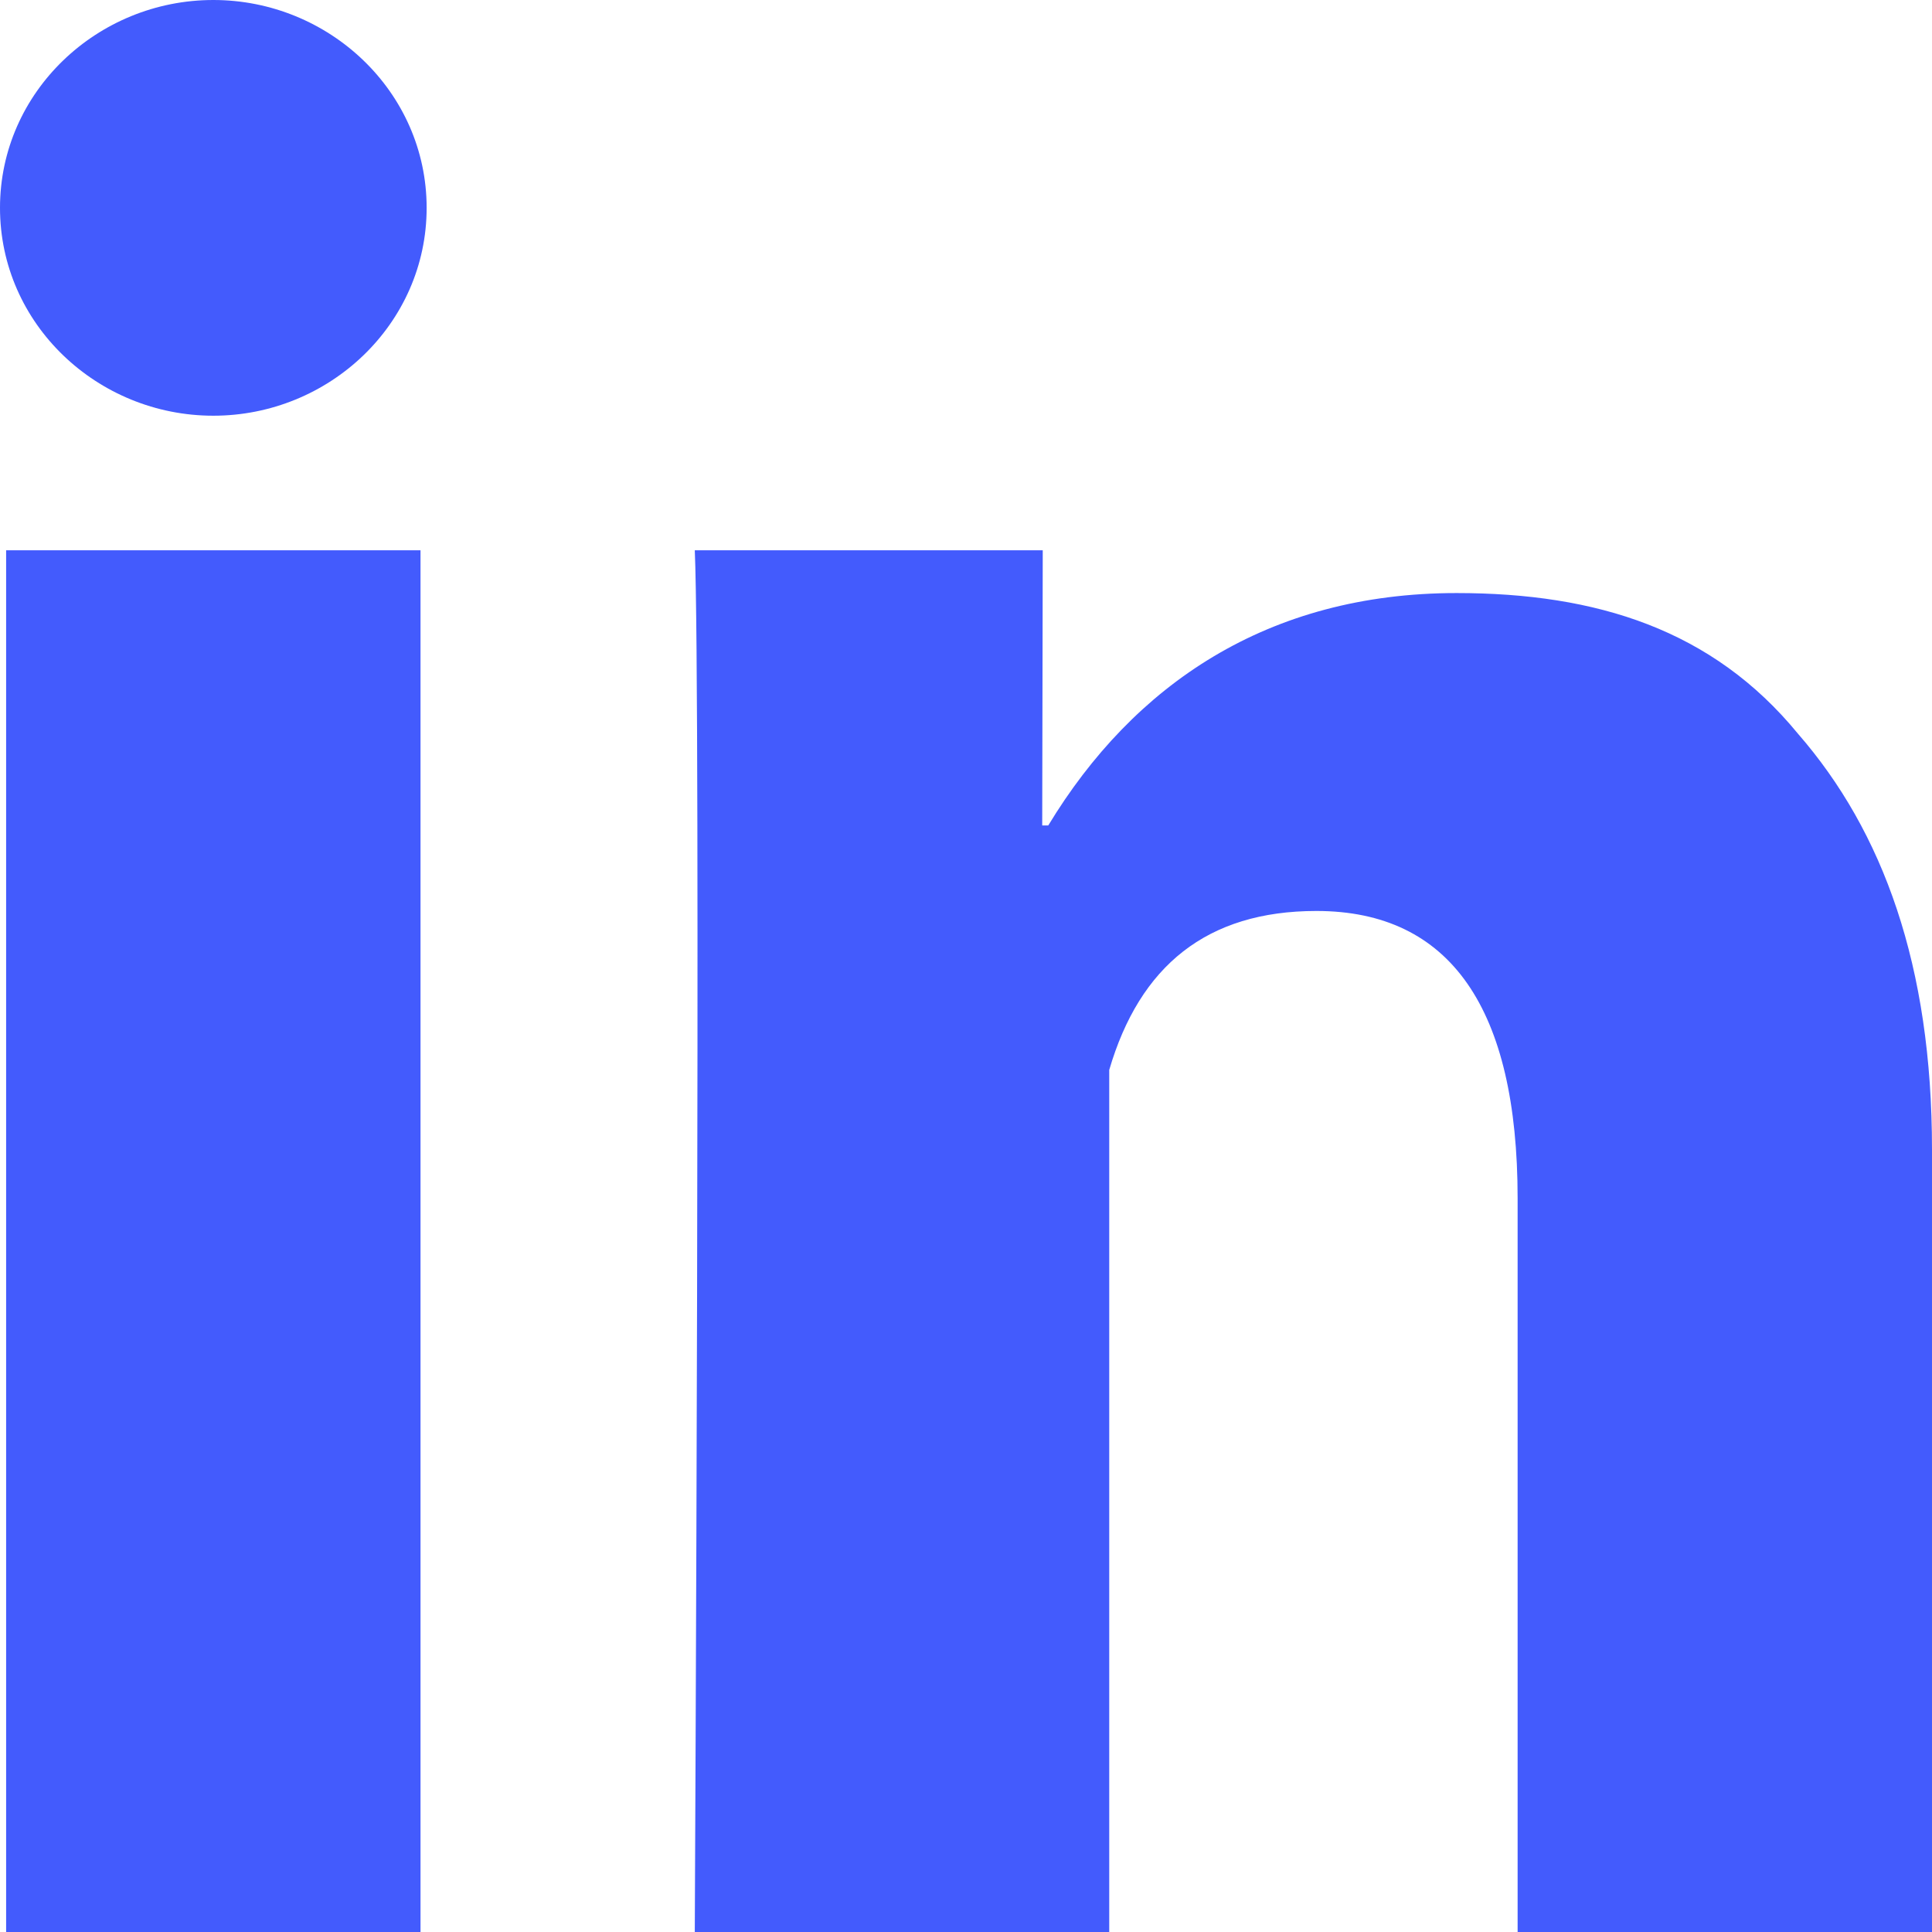 <svg xmlns="http://www.w3.org/2000/svg" width="29" height="29" viewBox="0 0 29 29">
    <path fill="#435BFD" fill-rule="nonzero" d="M6.312 29H.092V8.26h6.22V29zM29 29h-6.22V17.987c0-2.845-1.007-4.313-3.02-4.313-1.646 0-2.653.826-3.11 2.386V29h-6.221s.092-18.63 0-20.74h5.223l-.008 4.13h.091c1.28-2.112 3.293-3.488 6.13-3.488 2.103 0 3.842.55 5.122 2.11C28.268 12.482 29 14.5 29 17.254V29zM6.404 3.12c0 1.744-1.464 3.12-3.202 3.12S0 4.865 0 3.12C0 1.377 1.464 0 3.202 0s3.202 1.377 3.202 3.12z"/>
</svg>
